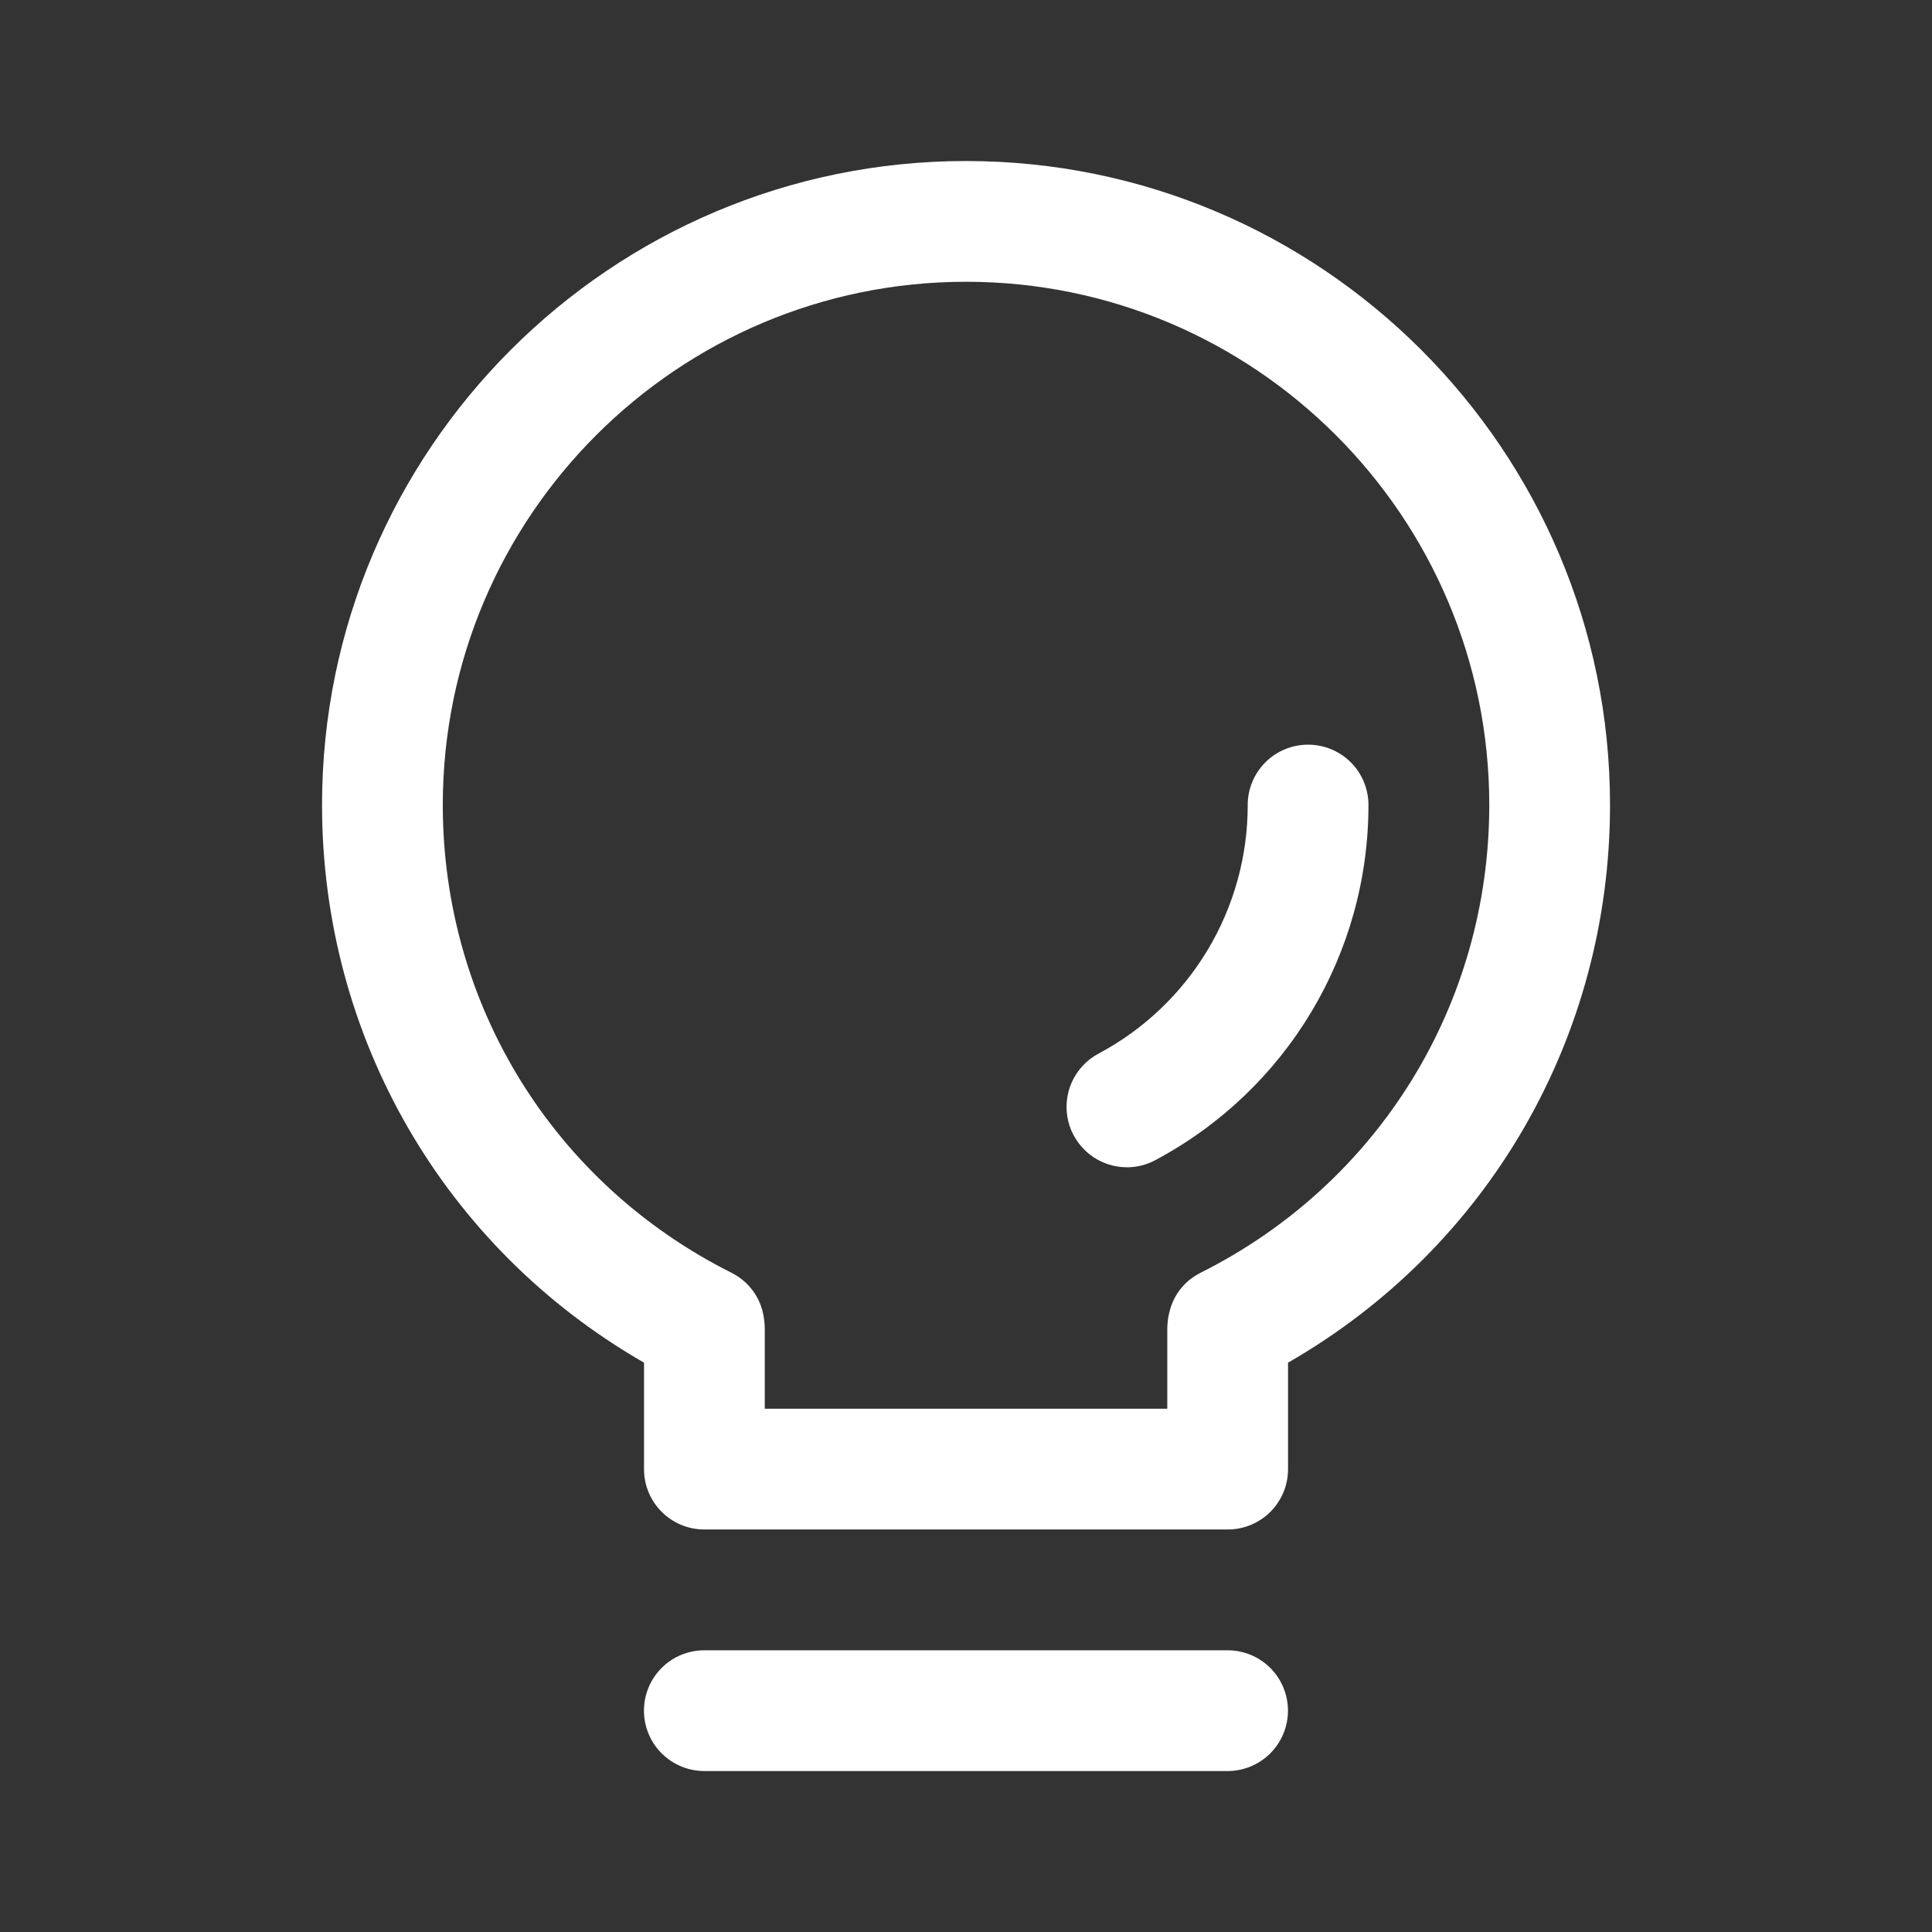 <svg width="32" height="32" viewBox="0 0 32 32" fill="none" xmlns="http://www.w3.org/2000/svg">
<rect x="0" y="0" width="32" height="32" fill="#333333" stroke="none"/>
<path d="M16.001 2.667C10.117 2.667 5.334 7.45 5.334 13.333C5.334 17.186 7.361 20.67 10.667 22.57V24.333C10.667 24.887 11.114 25.333 11.667 25.333H20.334C20.887 25.333 21.334 24.887 21.334 24.333V22.57C24.641 20.67 26.667 17.186 26.667 13.333C26.667 7.45 21.881 2.667 16.001 2.667ZM19.887 21.08C19.621 21.213 19.441 21.447 19.374 21.713C19.367 21.74 19.361 21.767 19.354 21.797C19.347 21.83 19.344 21.863 19.341 21.896C19.337 21.93 19.334 21.966 19.334 22V23.333H12.667V22C12.667 21.966 12.664 21.93 12.661 21.896C12.657 21.863 12.654 21.83 12.647 21.797C12.597 21.497 12.407 21.227 12.114 21.08C9.167 19.603 7.334 16.637 7.334 13.333C7.334 8.553 11.221 4.667 16.001 4.667C20.781 4.667 24.667 8.553 24.667 13.333C24.667 16.637 22.834 19.603 19.887 21.08Z" fill="white"/>
<path d="M18.667 19.334C18.444 19.334 18.227 19.26 18.051 19.123C17.875 18.985 17.75 18.793 17.695 18.577C17.641 18.36 17.661 18.132 17.751 17.928C17.842 17.724 17.998 17.556 18.195 17.451C18.942 17.054 19.567 16.46 20.002 15.735C20.437 15.01 20.667 14.18 20.666 13.334C20.666 13.068 20.771 12.814 20.959 12.626C21.146 12.439 21.401 12.334 21.666 12.334C21.931 12.334 22.186 12.439 22.373 12.626C22.561 12.814 22.666 13.068 22.666 13.334C22.666 15.8 21.314 18.054 19.137 19.215C18.992 19.293 18.831 19.334 18.667 19.334ZM20.333 29.334H11.666C11.401 29.334 11.146 29.228 10.959 29.041C10.771 28.853 10.666 28.599 10.666 28.334C10.666 28.068 10.771 27.814 10.959 27.626C11.146 27.439 11.401 27.334 11.666 27.334H20.333C20.598 27.334 20.852 27.439 21.04 27.626C21.227 27.814 21.333 28.068 21.333 28.334C21.333 28.599 21.227 28.853 21.04 29.041C20.852 29.228 20.598 29.334 20.333 29.334Z" fill="white"/>
</svg>
